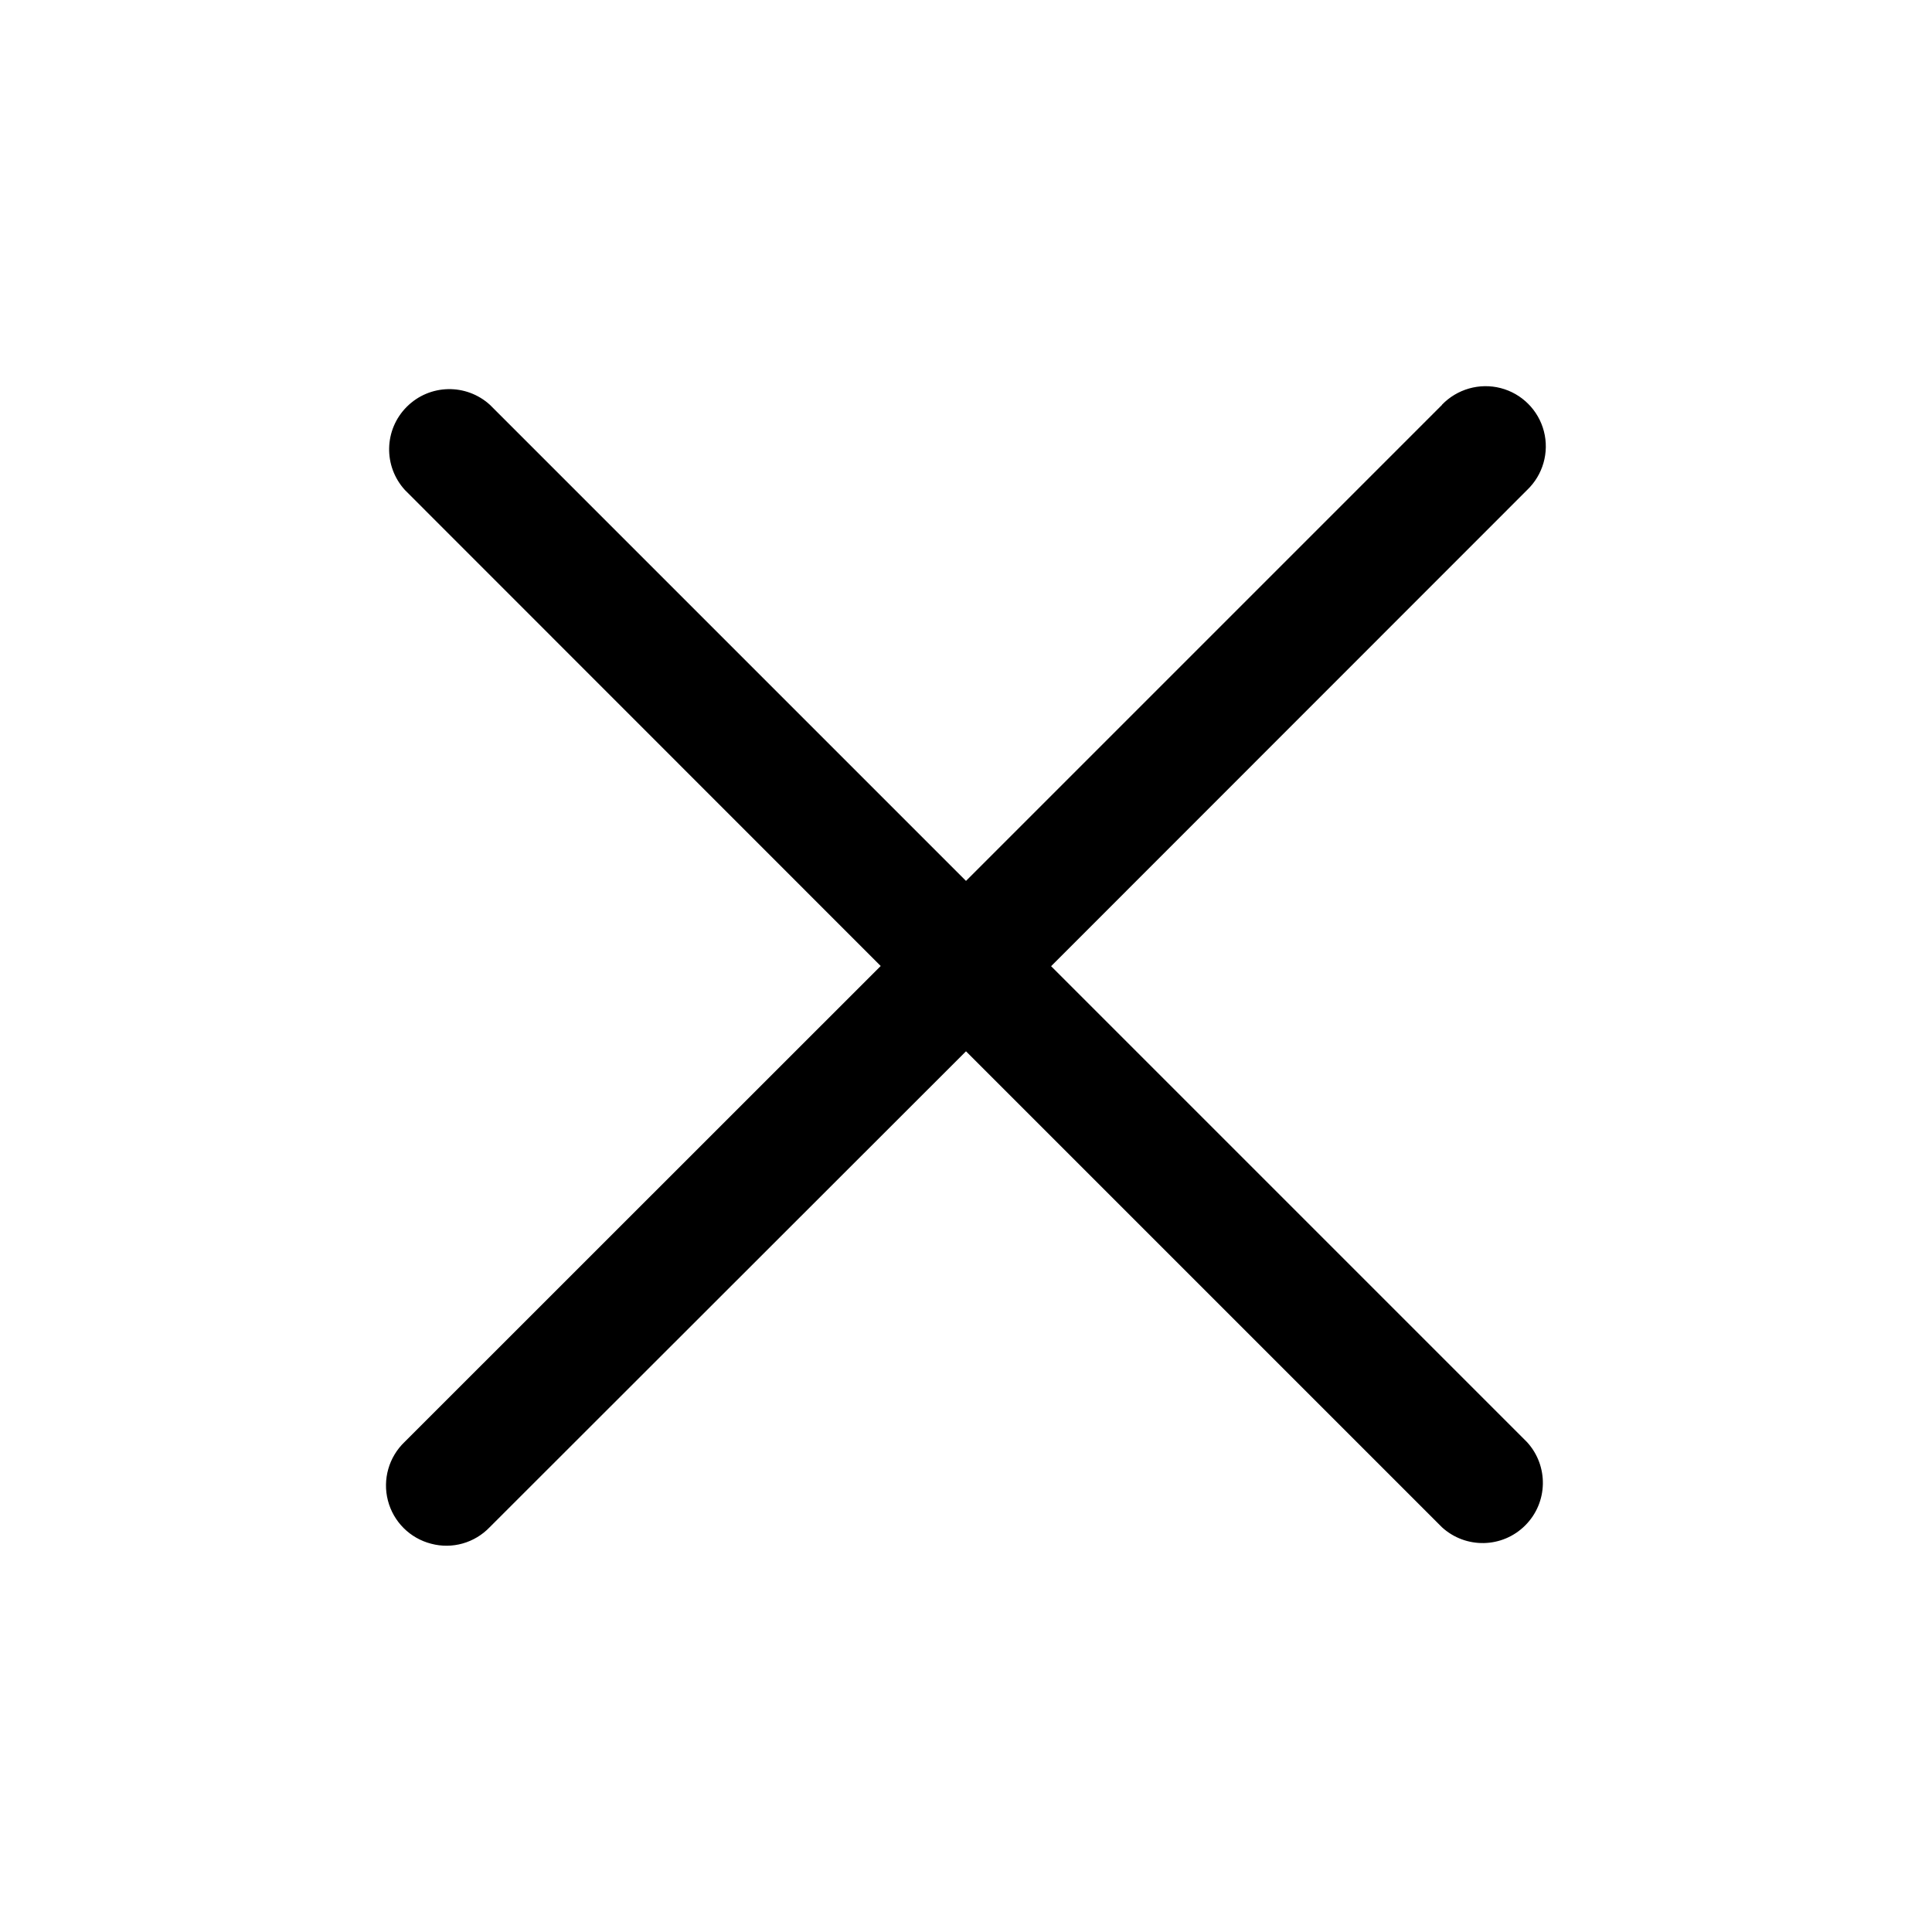 <?xml version="1.0" encoding="UTF-8"?>
<svg xmlns="http://www.w3.org/2000/svg" xmlns:xlink="http://www.w3.org/1999/xlink" width="40px" height="40px" viewBox="0 0 40 40" version="1.1">
<g id="surface1">
<path style=" stroke:none;fill-rule:nonzero;fill:rgb(0%,0%,0%);fill-opacity:1;" d="M 29.855 8.383 L 20 18.238 L 10.145 8.383 C 9.652 7.934 8.895 7.949 8.422 8.422 C 7.949 8.895 7.934 9.652 8.383 10.145 L 18.234 20 L 8.379 29.852 C 8.051 30.164 7.918 30.629 8.031 31.066 C 8.145 31.508 8.488 31.848 8.926 31.961 C 9.363 32.078 9.828 31.945 10.141 31.617 L 20 21.766 L 29.855 31.621 C 30.348 32.07 31.105 32.055 31.578 31.582 C 32.051 31.109 32.066 30.352 31.617 29.859 L 21.762 20.004 L 31.617 10.145 C 31.945 9.832 32.078 9.367 31.965 8.93 C 31.852 8.492 31.508 8.148 31.07 8.035 C 30.633 7.922 30.168 8.055 29.855 8.379 Z M 29.855 8.383 "/>
</g>
</svg>
